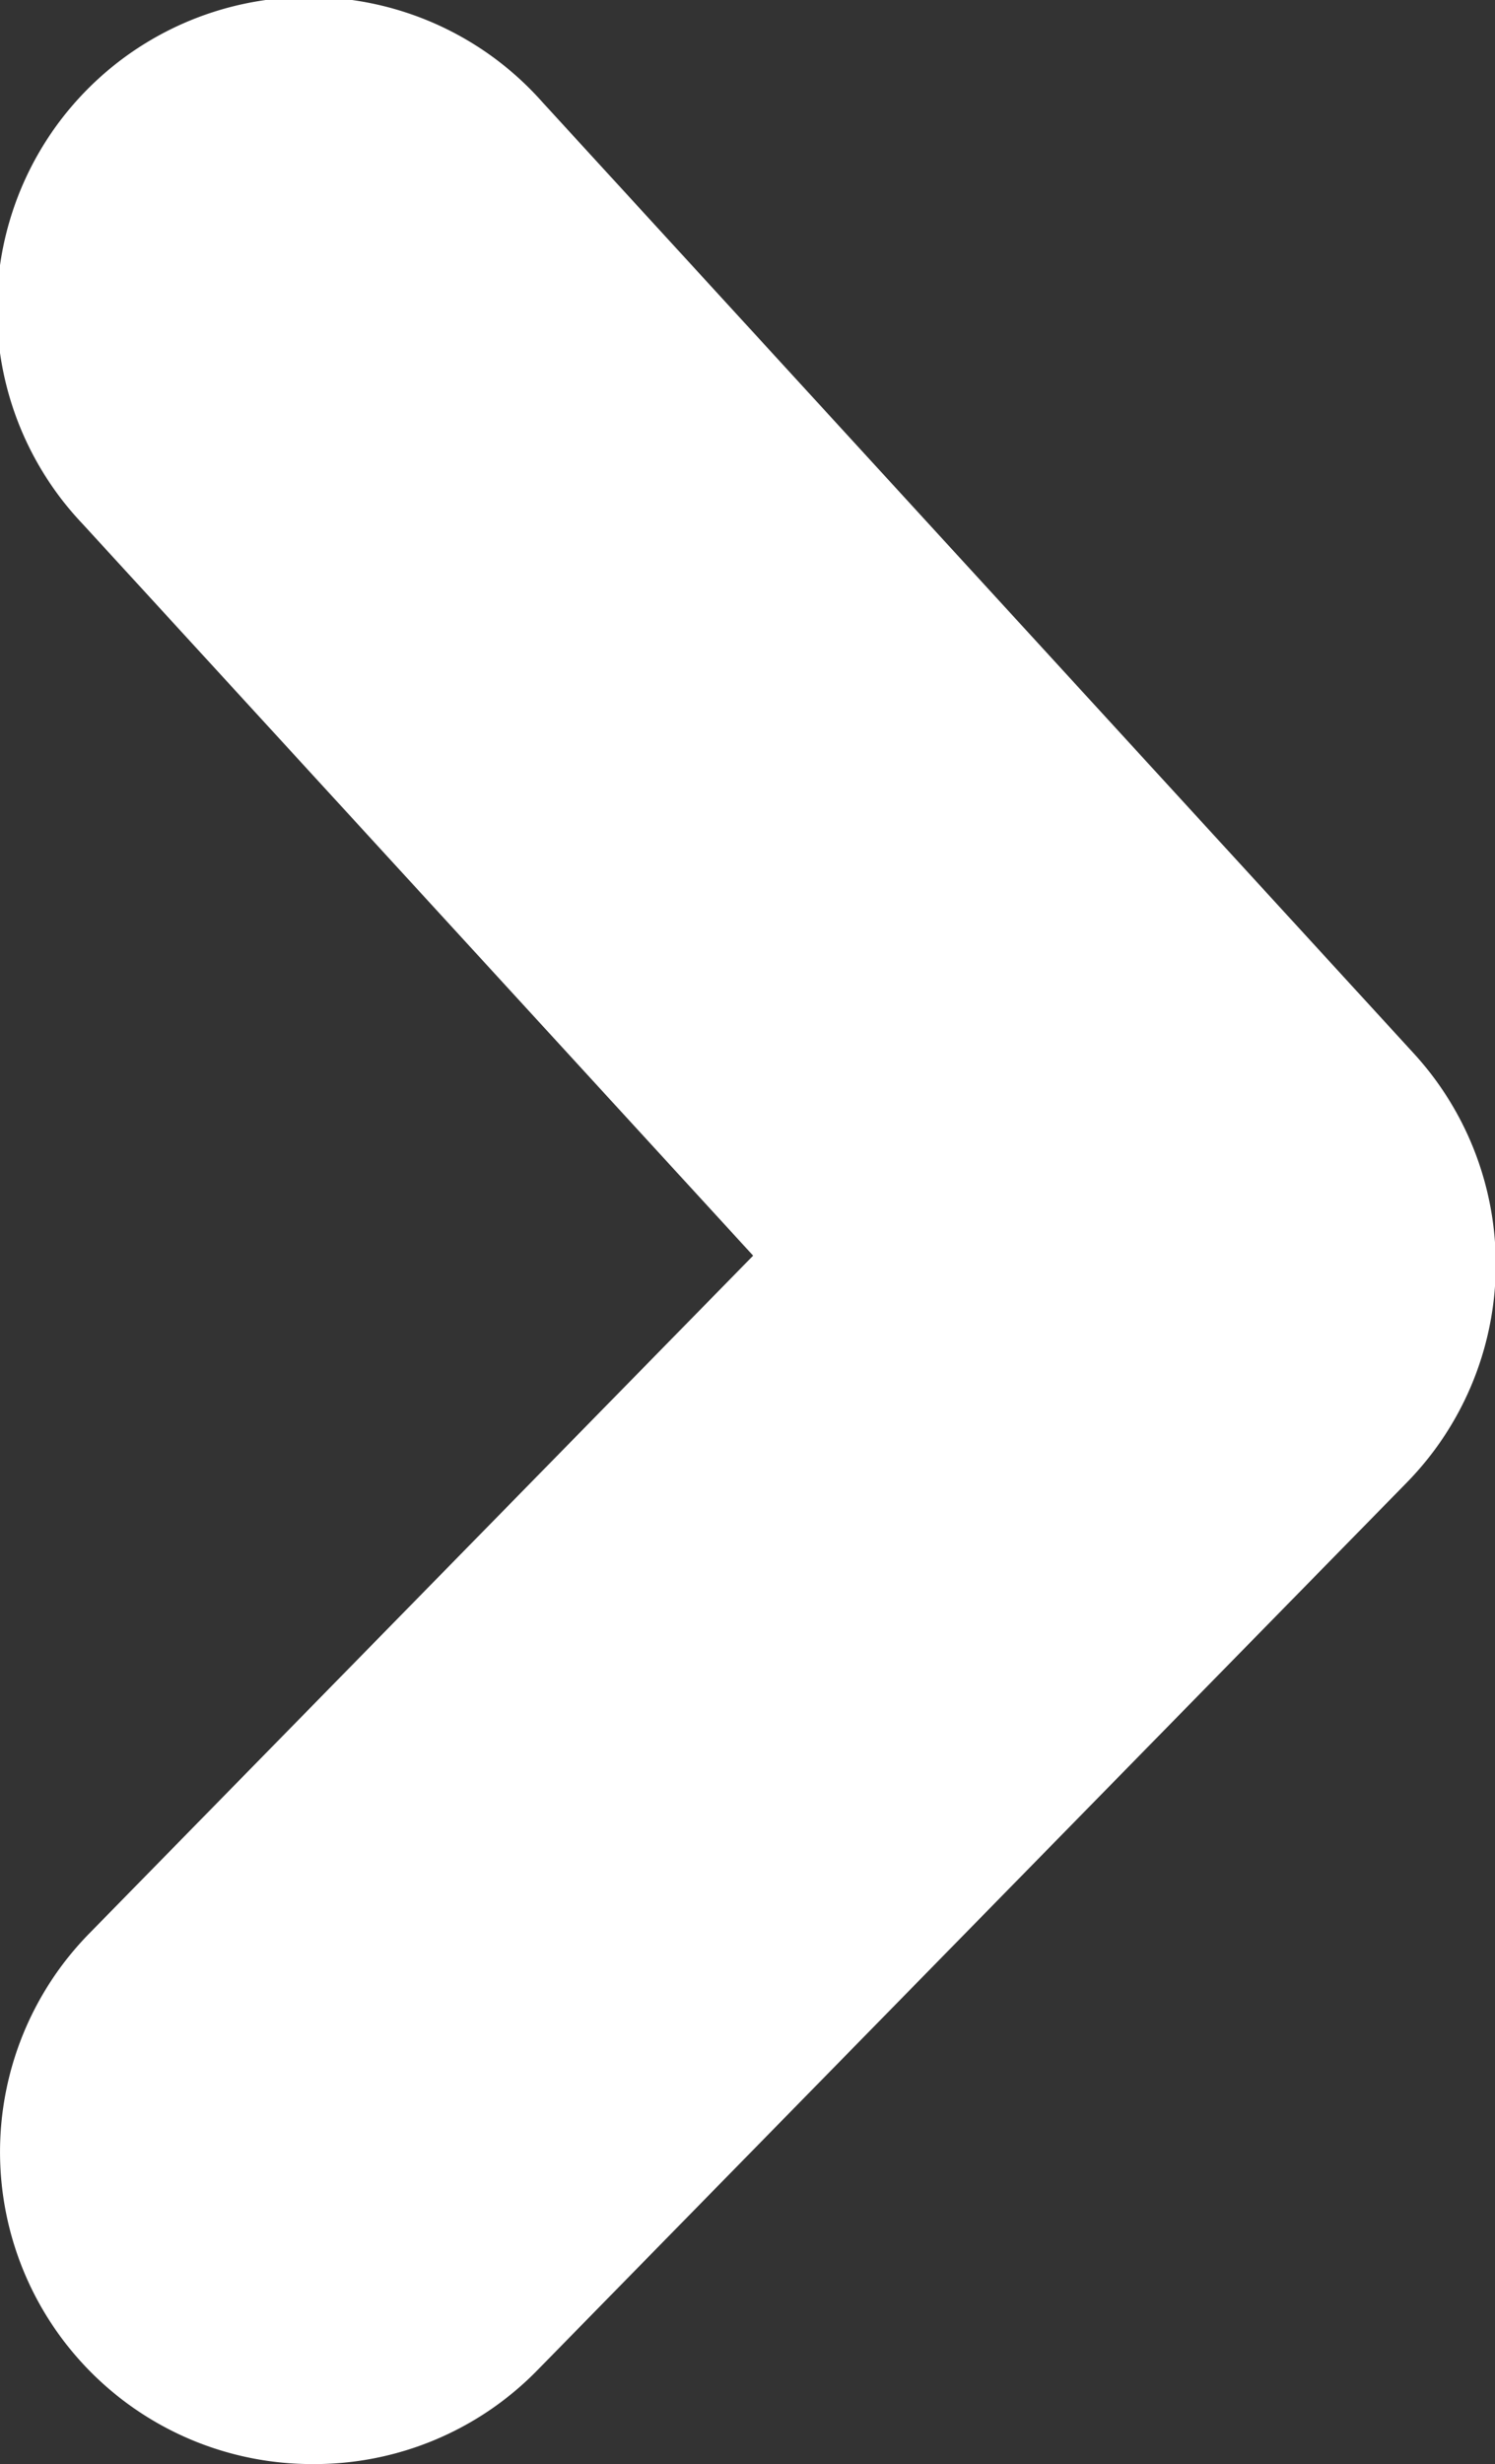<svg xmlns="http://www.w3.org/2000/svg" width="4.907" height="8.085" viewBox="0 0 4.907 8.085">
  <rect x="0" y="0" width="4.907" height="8.085" fill="#333333" stroke="none"/>
  <path id="_go-cta_" data-name="&lt;go-cta&gt;" d="M237.2,565.411a1.024,1.024,0,0,1-.732-1.741l2.179-2.224-2.2-2.4a1.024,1.024,0,1,1,1.51-1.383l2.858,3.119a1.024,1.024,0,0,1-.023,1.409l-2.858,2.917A1.023,1.023,0,0,1,237.2,565.411Z" transform="translate(-236.175 -557.326)" fill="#FFFFFF"/>
</svg>
